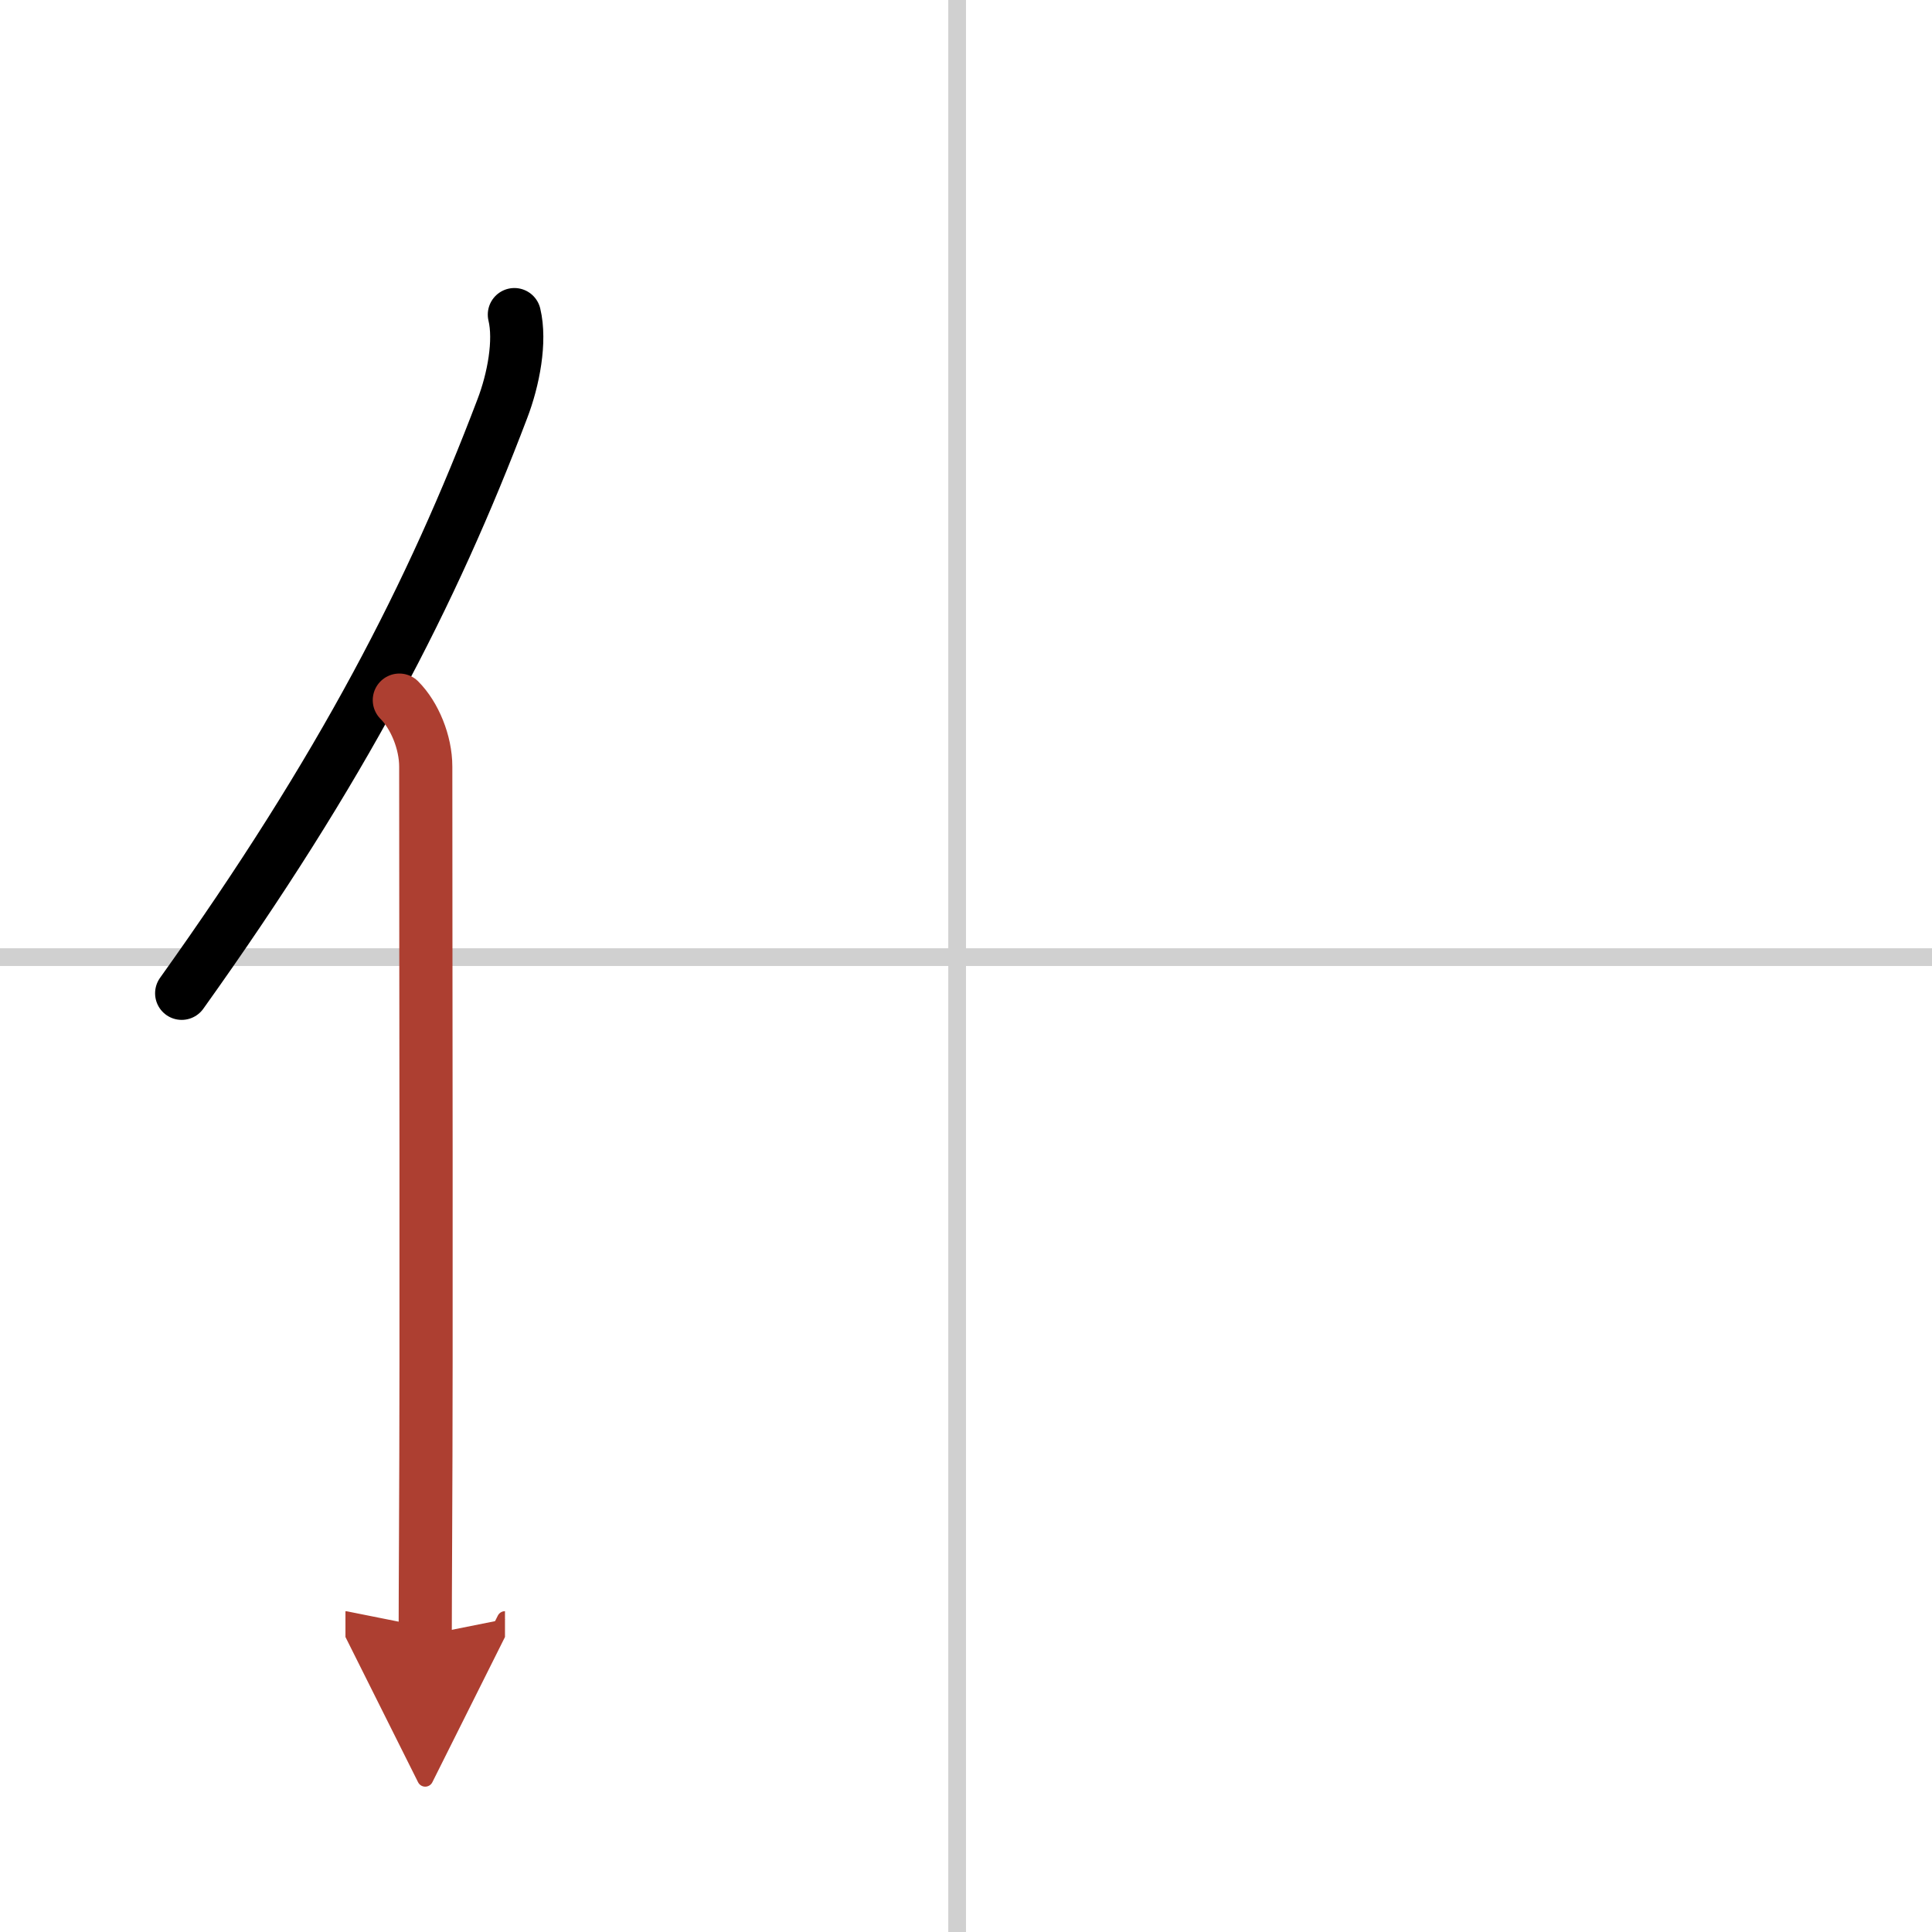 <svg width="400" height="400" viewBox="0 0 109 109" xmlns="http://www.w3.org/2000/svg"><defs><marker id="a" markerWidth="4" orient="auto" refX="1" refY="5" viewBox="0 0 10 10"><polyline points="0 0 10 5 0 10 1 5" fill="#ad3f31" stroke="#ad3f31"/></marker></defs><g fill="none" stroke="#000" stroke-linecap="round" stroke-linejoin="round" stroke-width="3"><rect width="100%" height="100%" fill="#fff" stroke="#fff"/><line x1="54" x2="54" y2="109" stroke="#d0d0d0" stroke-width="1"/><line x2="109" y1="54" y2="54" stroke="#d0d0d0" stroke-width="1"/><path d="m29.02 17.75c0.36 1.5-0.05 3.67-0.68 5.31-3.97 10.45-9 20.26-18.09 32.98"/><path d="m22.53 39.5c0.86 0.86 1.49 2.38 1.49 3.75 0 11.68 0.05 32.25-0.01 43.5-0.01 2.32-0.02 4.21-0.02 5.5" marker-end="url(#a)" stroke="#ad3f31"/></g></svg>

